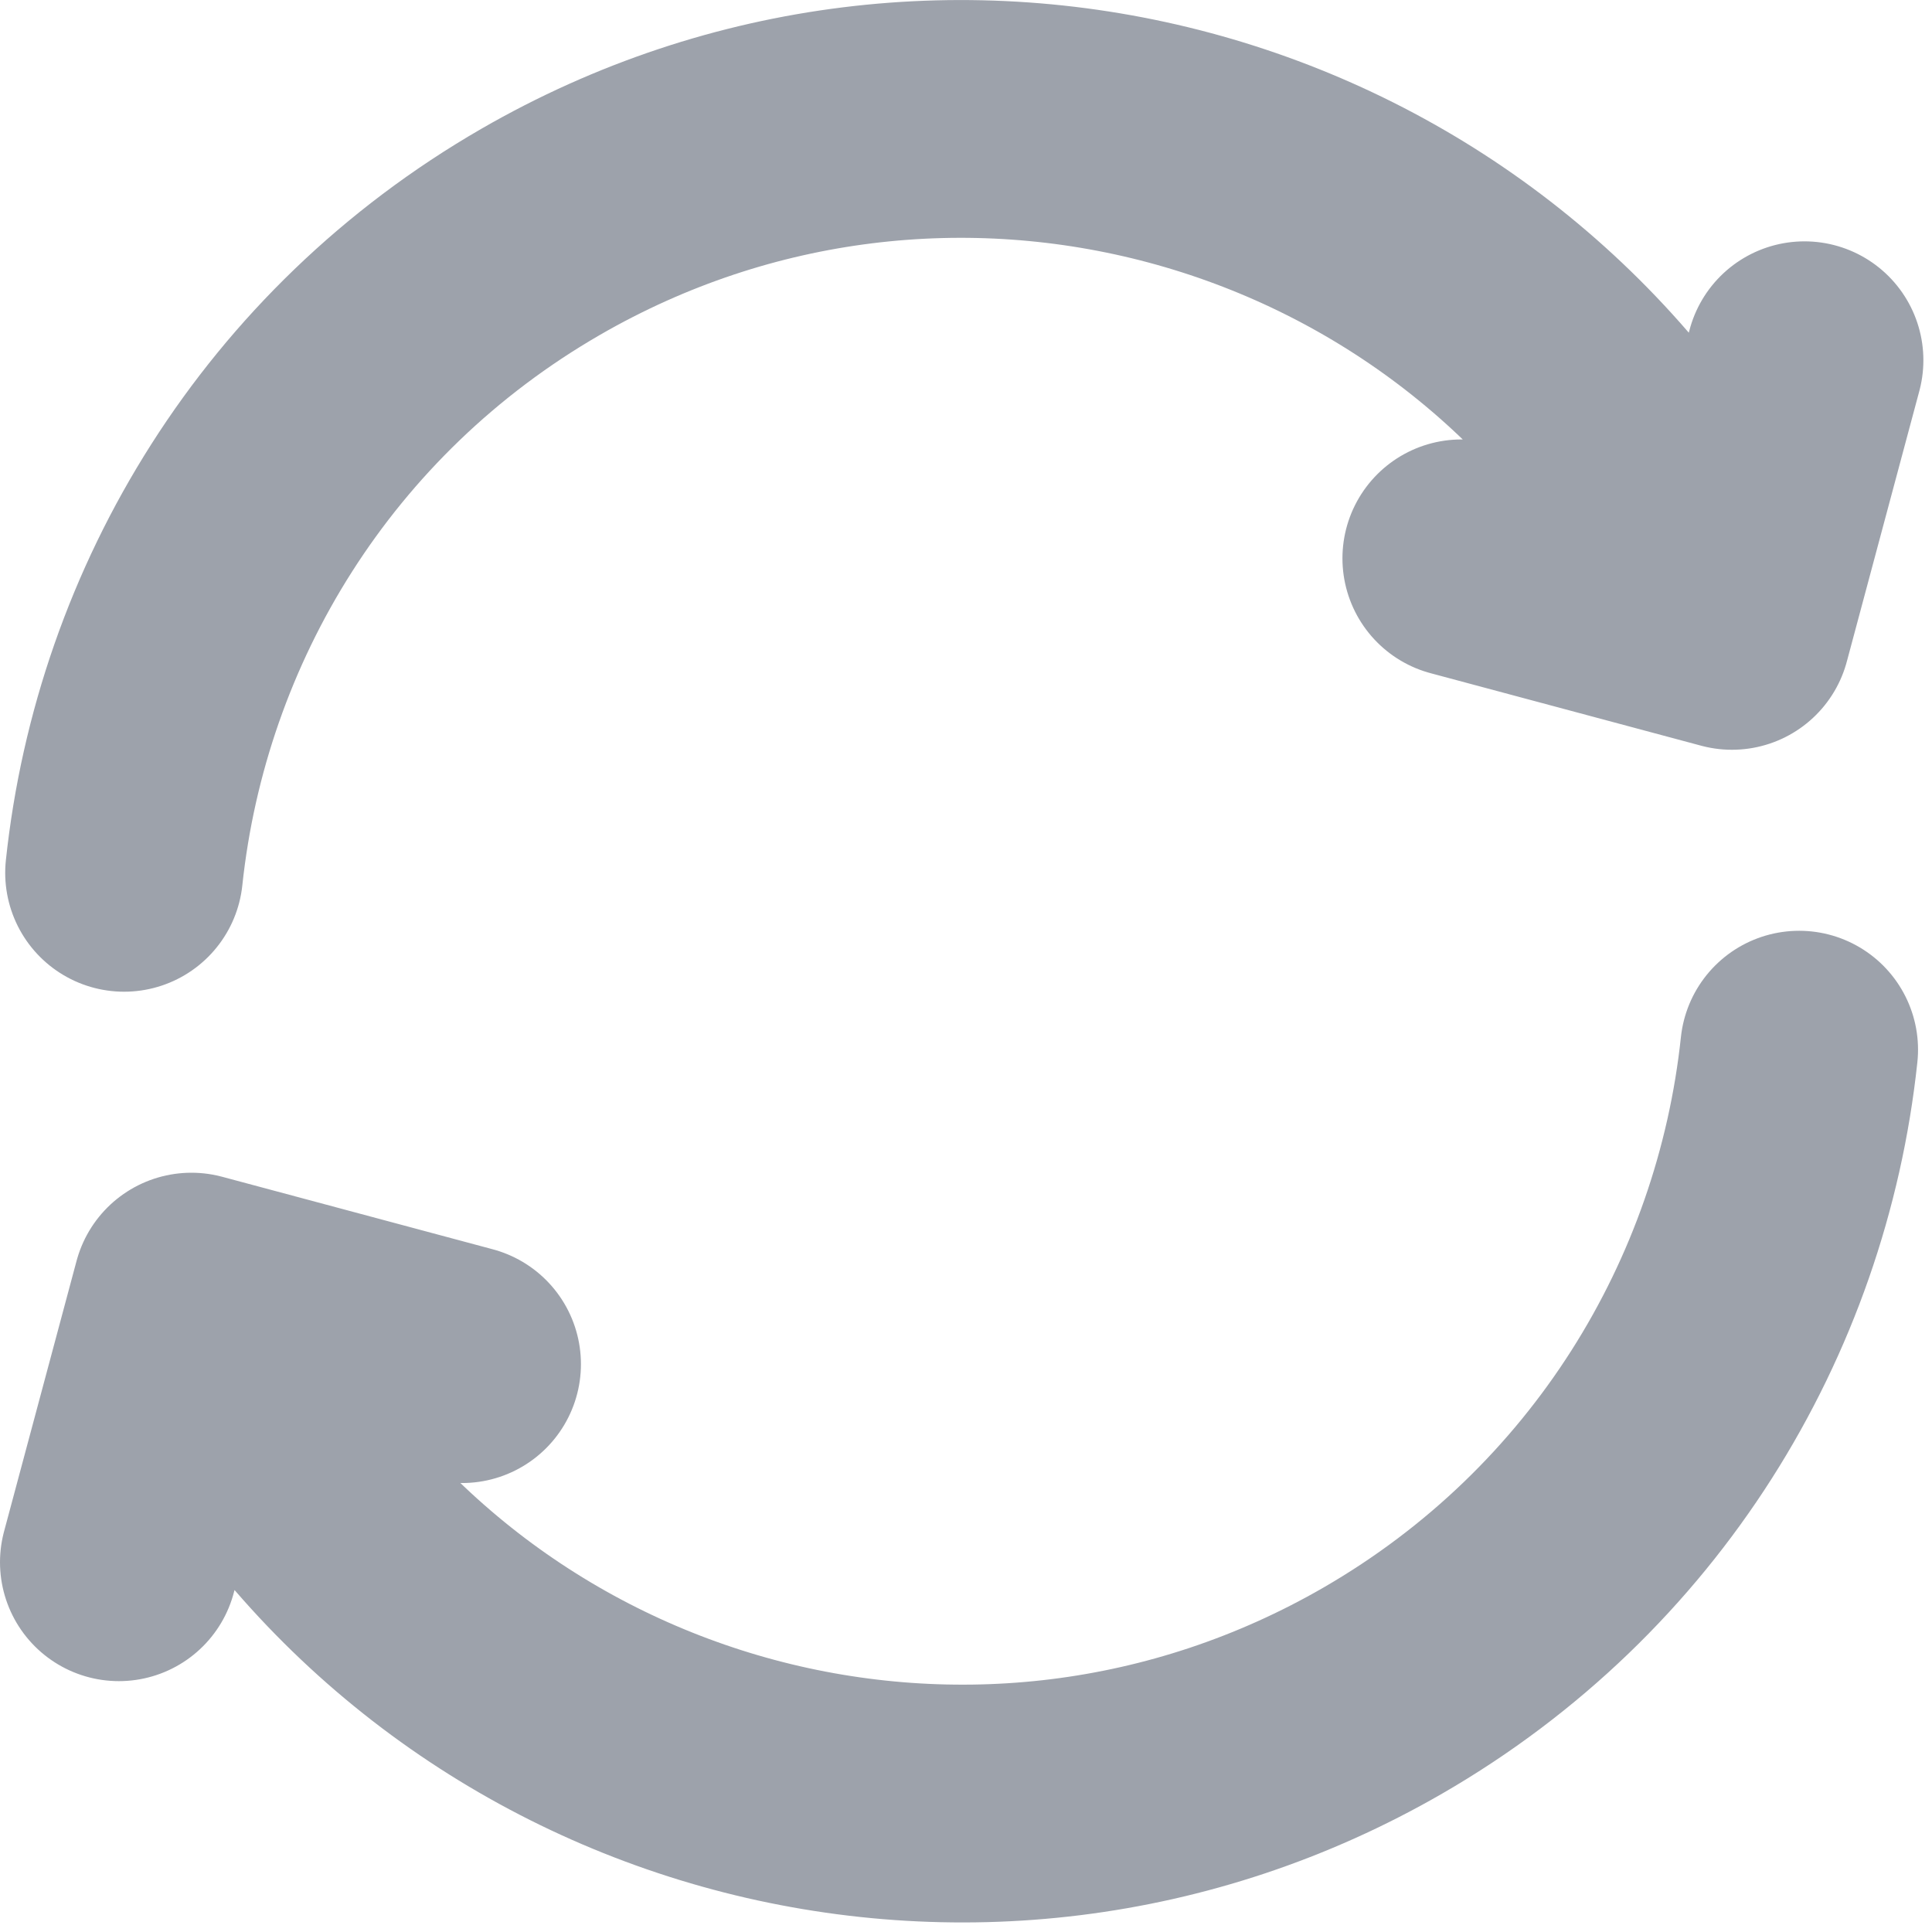 <svg width="13" height="13" viewBox="0 0 13 13" fill="none" xmlns="http://www.w3.org/2000/svg">
<path d="M12.106 7.063C11.921 8.803 10.935 10.434 9.304 11.376C6.594 12.94 3.128 12.012 1.563 9.302L1.396 9.013M0.835 5.873C1.02 4.133 2.006 2.502 3.638 1.56C6.348 -0.004 9.813 0.924 11.378 3.635L11.545 3.923M0.8 10.512L1.288 8.691L3.109 9.179M9.833 3.757L11.654 4.245L12.142 2.424" stroke="#9DA2AB" stroke-width="1.6" stroke-linecap="round" stroke-linejoin="round"/>
</svg>

